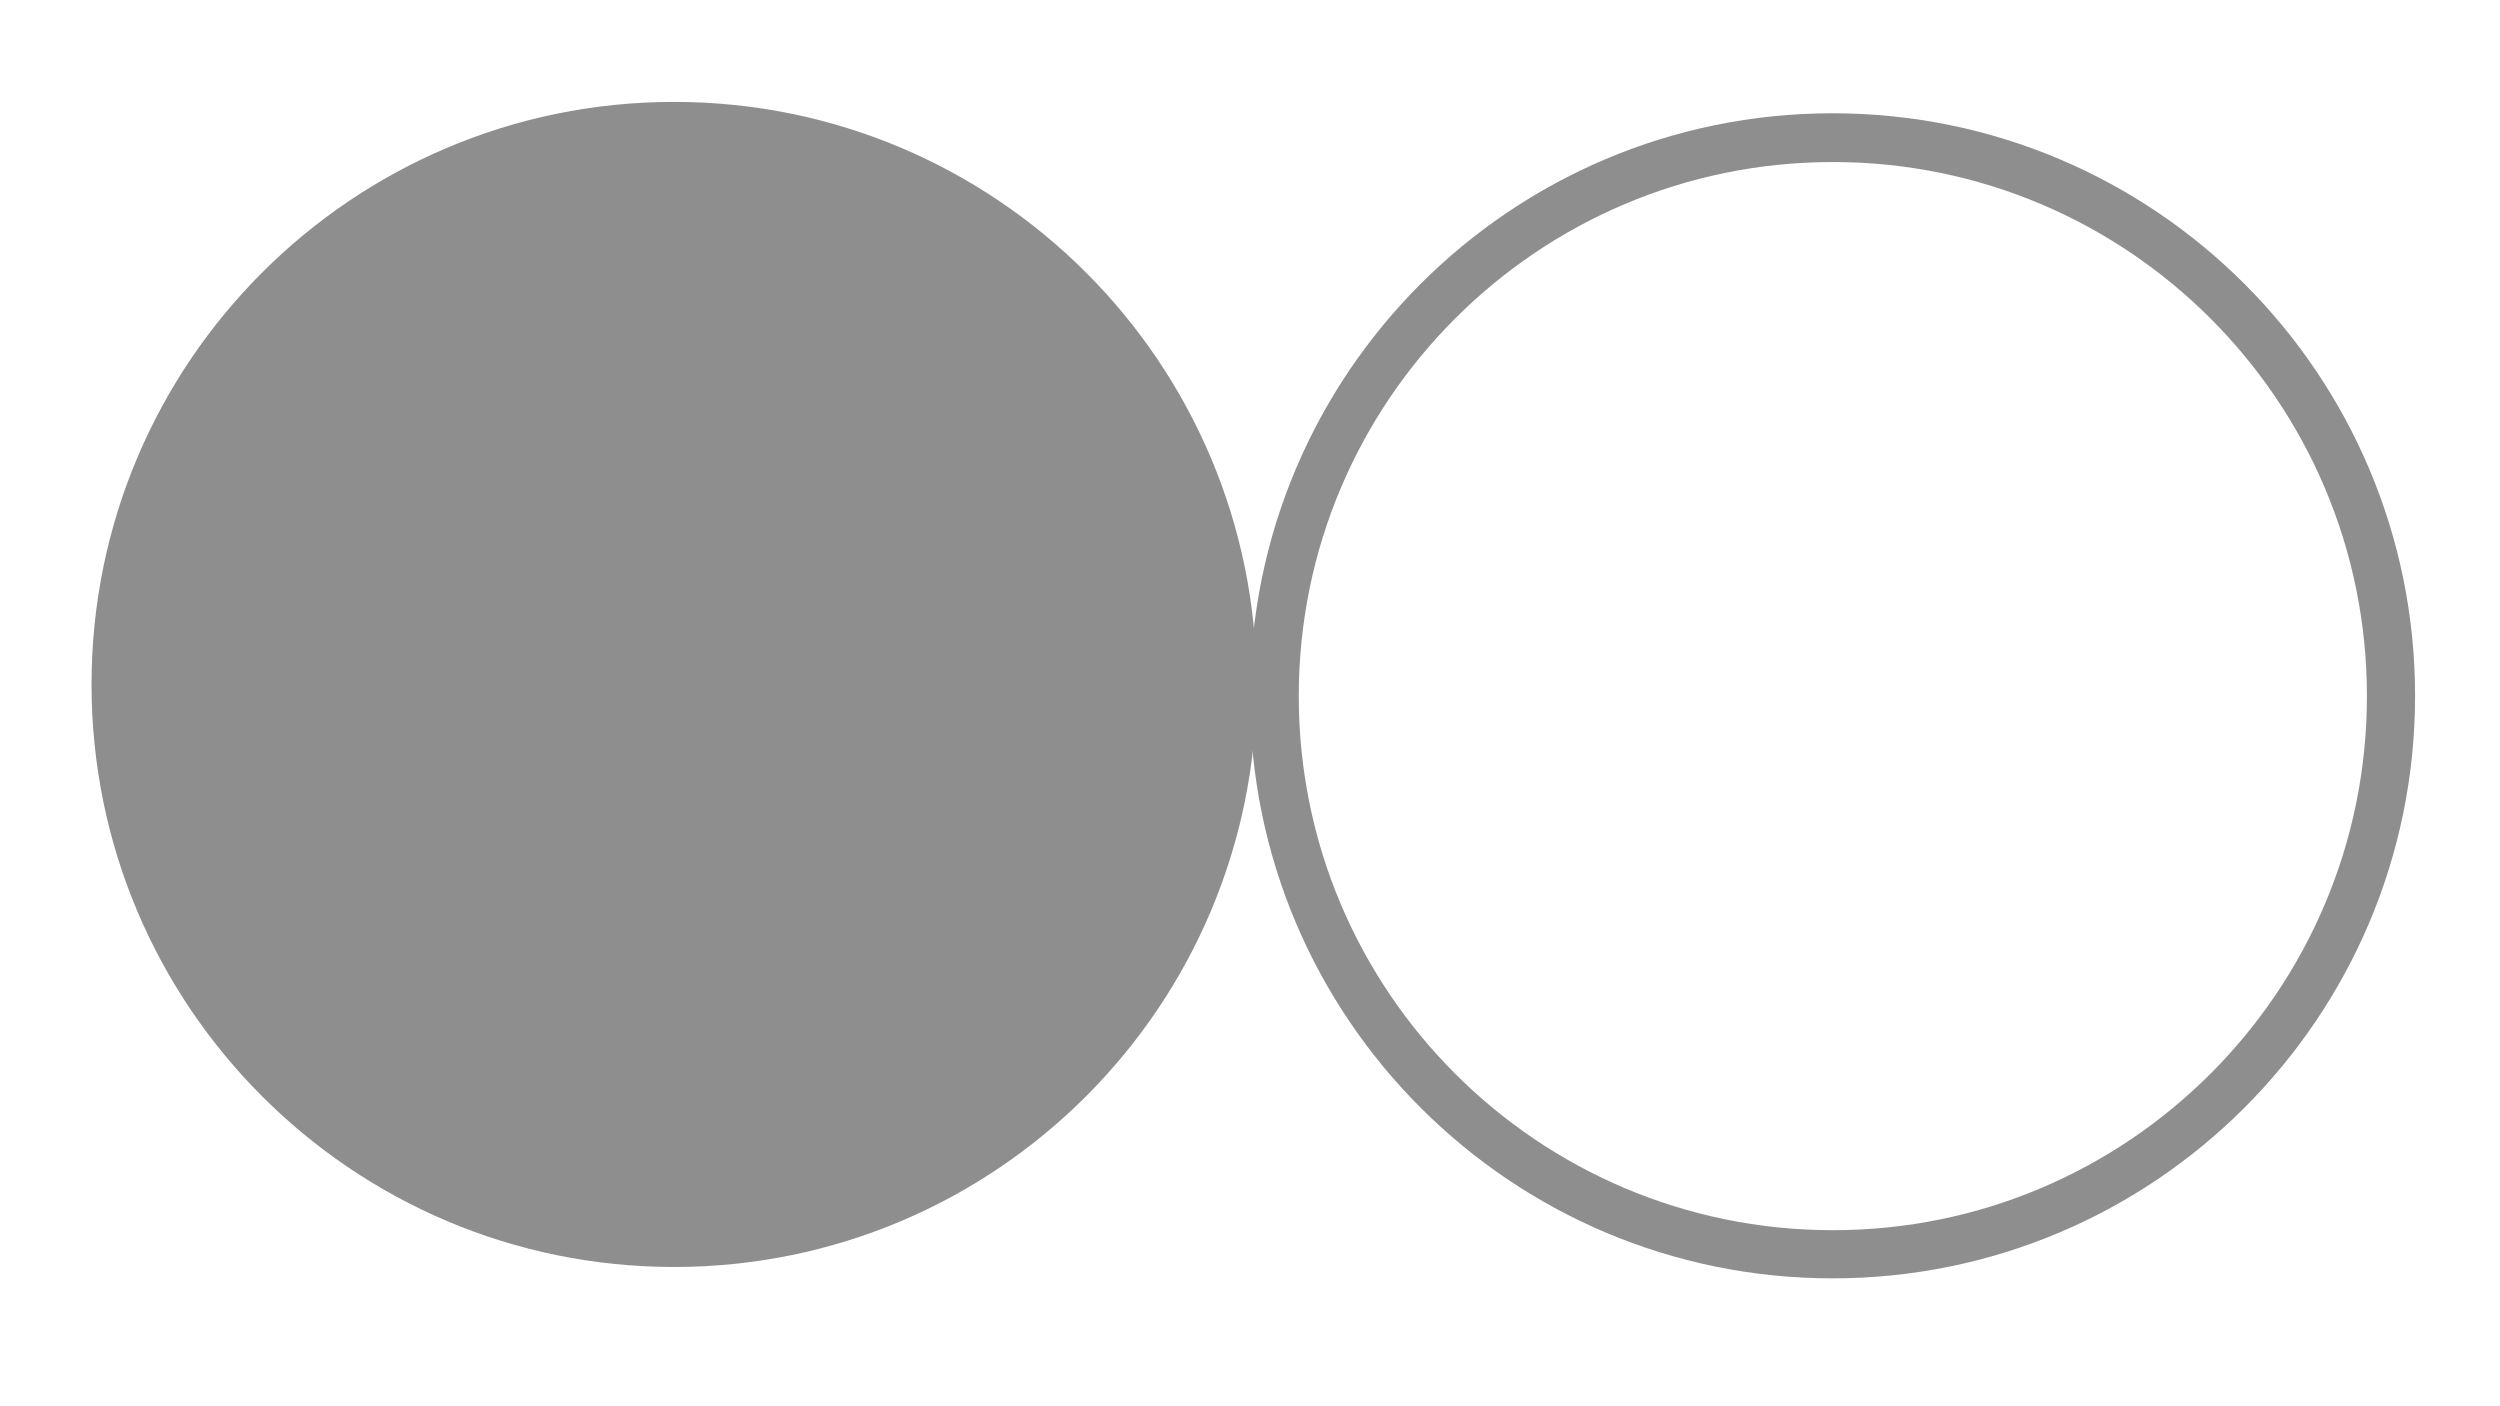 <svg xmlns="http://www.w3.org/2000/svg" xmlns:xlink="http://www.w3.org/1999/xlink" width="1280" viewBox="0 0 960 540" height="720" preserveAspectRatio="xMidYMid meet"><defs><clipPath id="9fdc188cce"><path d="M 35.148 39.129 L 482.539 39.129 L 482.539 486.52 L 35.148 486.52 Z M 35.148 39.129 " clip-rule="nonzero"></path></clipPath><clipPath id="0f3ddba446"><path d="M 258.844 39.129 C 135.301 39.129 35.148 139.281 35.148 262.824 C 35.148 386.367 135.301 486.52 258.844 486.52 C 382.387 486.52 482.539 386.367 482.539 262.824 C 482.539 139.281 382.387 39.129 258.844 39.129 Z M 258.844 39.129 " clip-rule="nonzero"></path></clipPath><linearGradient x1="-0" gradientTransform="matrix(1.748, 0, 0, 1.748, 35.15, 39.13)" y1="128" x2="256" gradientUnits="userSpaceOnUse" y2="128" id="ebf1a998f7"><stop stop-opacity="1" stop-color="#8E8E8E" offset="0"></stop><stop stop-opacity="1" stop-color="#8E8E8E" offset="1"></stop></linearGradient><clipPath id="7e7589191a"><path d="M 480 43.496 L 927.391 43.496 L 927.391 490.887 L 480 490.887 Z M 480 43.496 " clip-rule="nonzero"></path></clipPath><clipPath id="603c003369"><path d="M 703.695 43.496 C 580.152 43.496 480 143.648 480 267.191 C 480 390.734 580.152 490.887 703.695 490.887 C 827.238 490.887 927.391 390.734 927.391 267.191 C 927.391 143.648 827.238 43.496 703.695 43.496 Z M 703.695 43.496 " clip-rule="nonzero"></path></clipPath></defs><g clip-path="url(#9fdc188cce)"><g clip-path="url(#0f3ddba446)"><path fill="url(#ebf1a998f7)" d="M 35.148 39.129 L 35.148 486.52 L 482.539 486.52 L 482.539 39.129 Z M 35.148 39.129 " fill-rule="nonzero"></path></g></g><g clip-path="url(#7e7589191a)"><g clip-path="url(#603c003369)"><path stroke-linecap="butt" transform="matrix(0.749, 0, 0, 0.749, 480, 43.497)" fill="none" stroke-linejoin="miter" d="M 298.813 -0.001 C 133.784 -0.001 0 133.783 0 298.812 C 0 463.841 133.784 597.624 298.813 597.624 C 463.842 597.624 597.626 463.841 597.626 298.812 C 597.626 133.783 463.842 -0.001 298.813 -0.001 Z M 298.813 -0.001 " stroke="#8E8E8E" stroke-width="50" stroke-opacity="1" stroke-miterlimit="4"></path></g></g></svg>